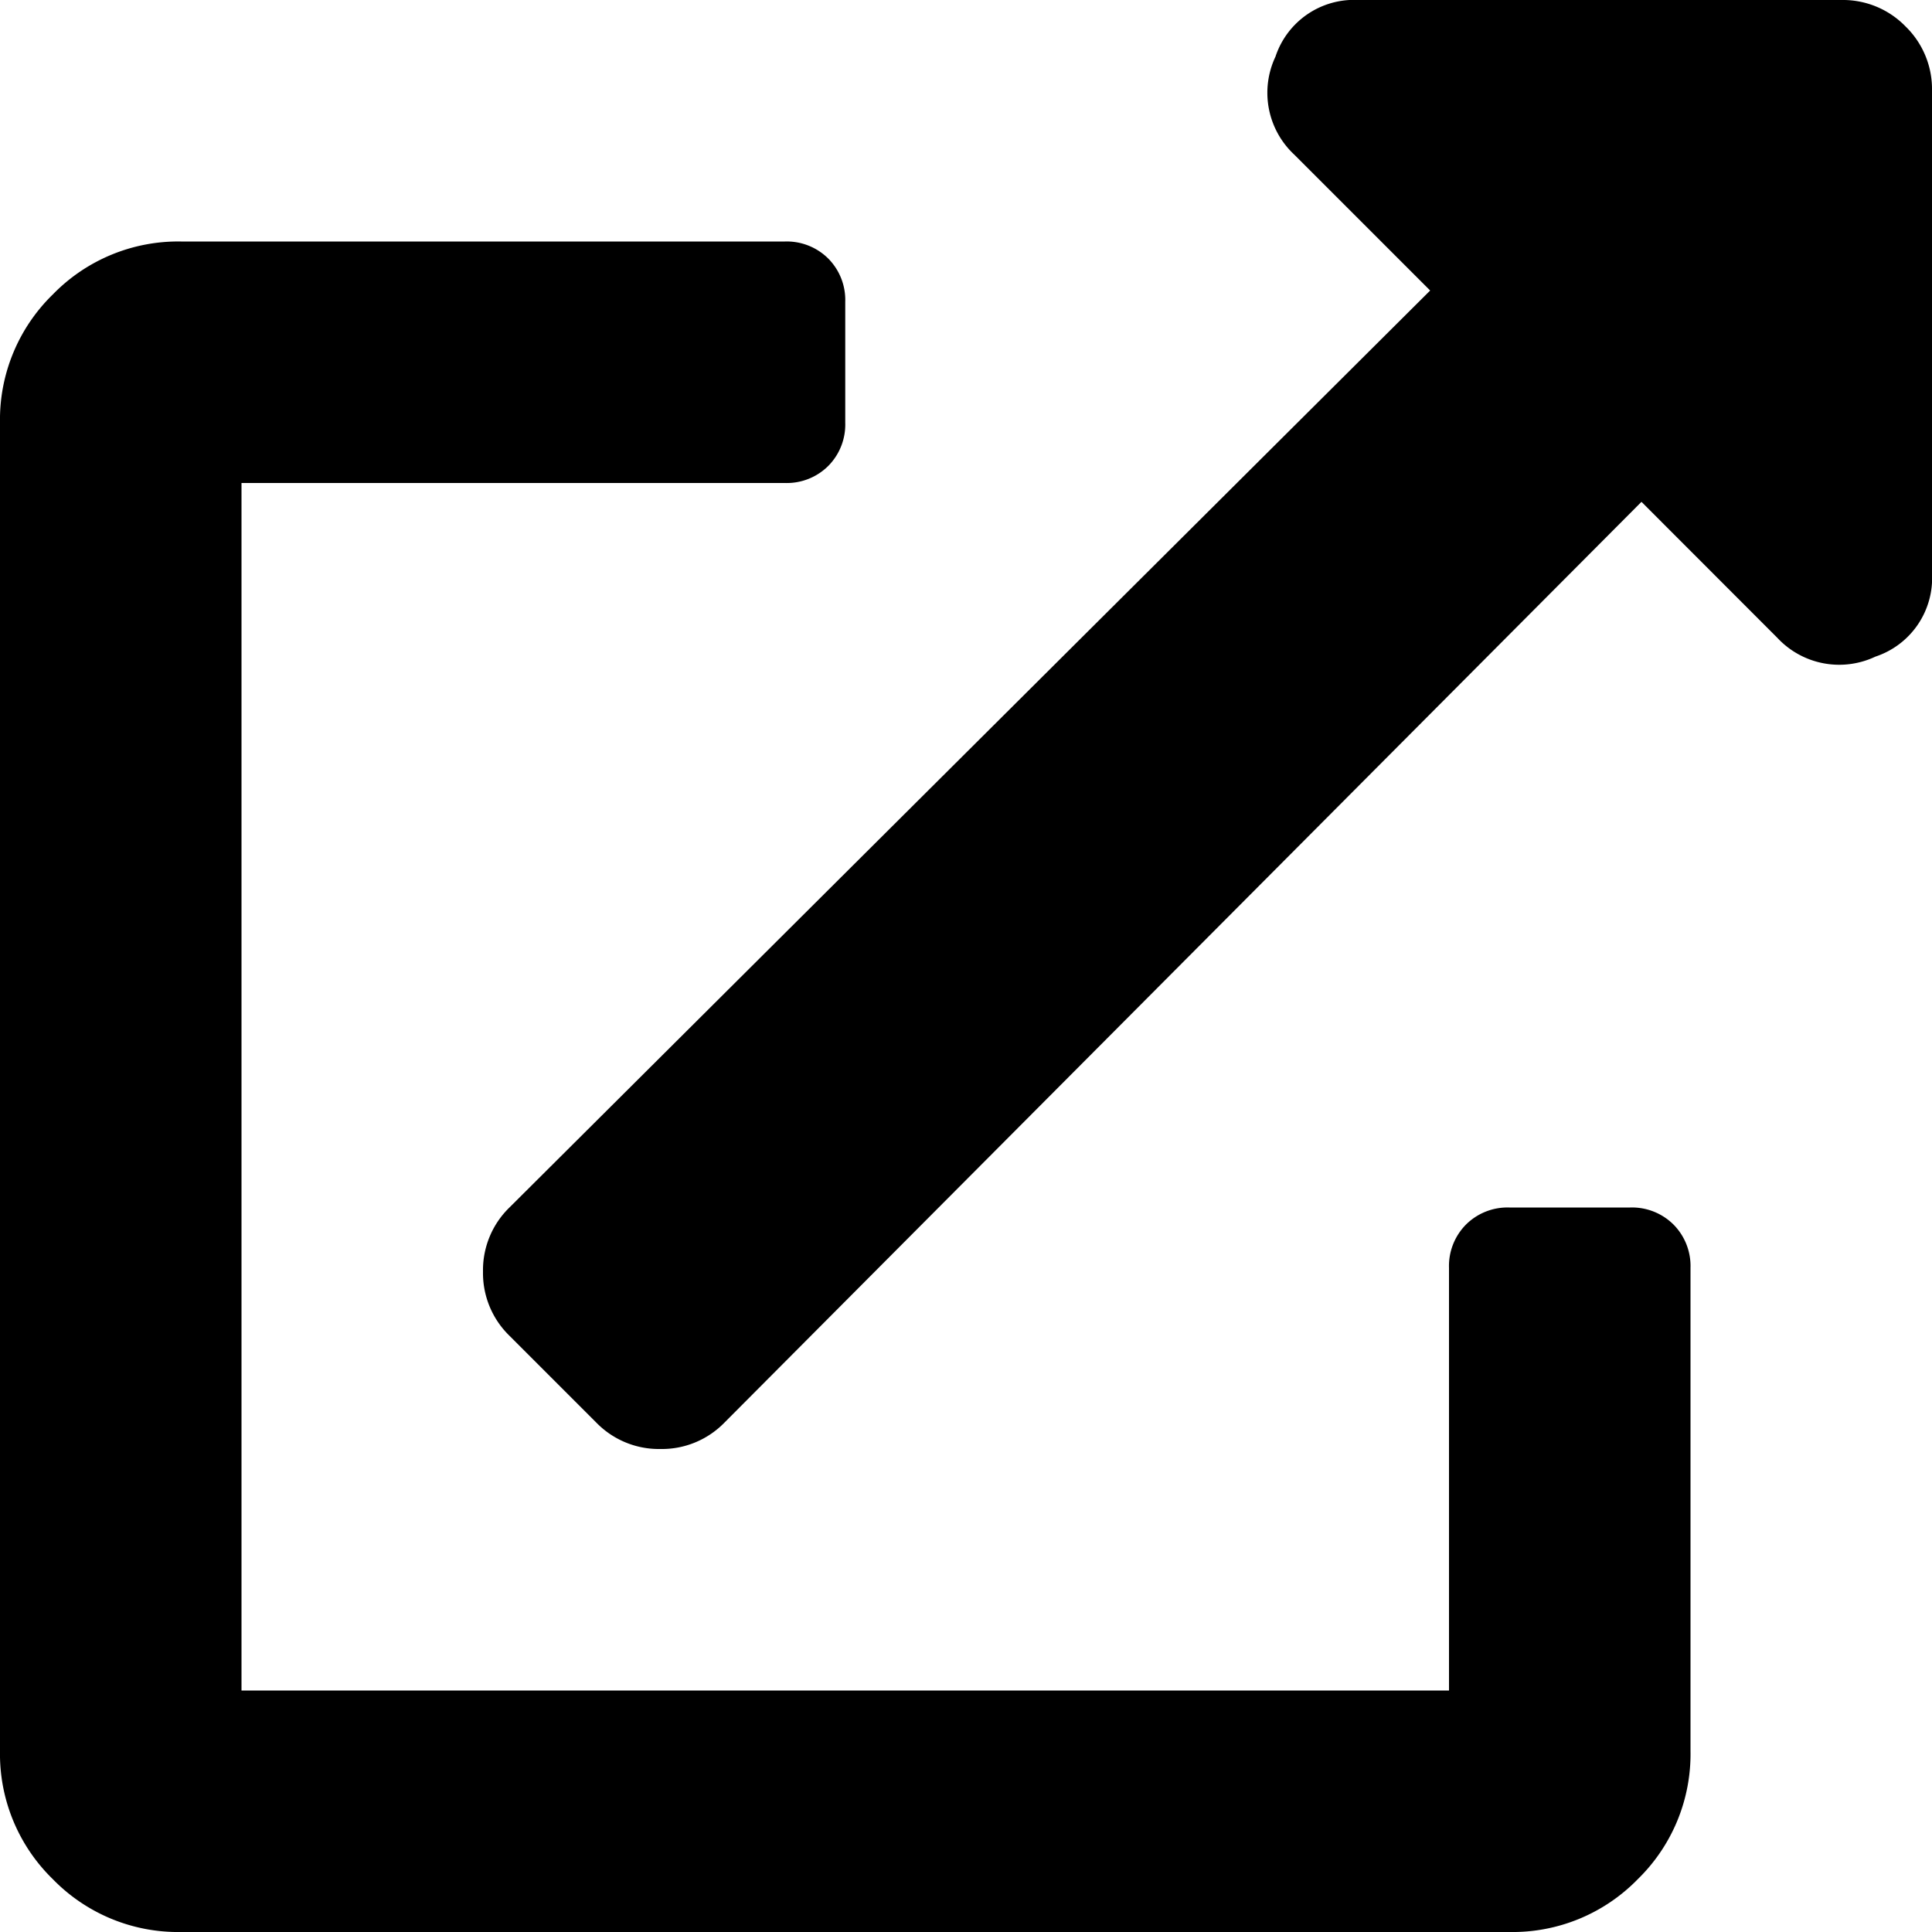 <svg xmlns="http://www.w3.org/2000/svg" xmlns:xlink="http://www.w3.org/1999/xlink" width="16" height="16" viewBox="0 0 16 16">
  <defs>
    <clipPath id="clip-icon_newpage">
      <rect width="16" height="16"/>
    </clipPath>
  </defs>
  <g id="icon_newpage" clip-path="url(#clip-icon_newpage)">
    <path id="パス_668" data-name="パス 668" d="M13.5-4a.487.487,0,0,1,.359.141A.487.487,0,0,1,14-3.5v4a1.447,1.447,0,0,1-.437,1.063A1.447,1.447,0,0,1,12.5,2H1.5A1.447,1.447,0,0,1,.438,1.563,1.447,1.447,0,0,1,0,.5v-11a1.447,1.447,0,0,1,.438-1.062A1.447,1.447,0,0,1,1.5-12h5a.487.487,0,0,1,.359.141A.487.487,0,0,1,7-11.5v1a.487.487,0,0,1-.141.359A.487.487,0,0,1,6.5-10H2V0H12V-3.5a.487.487,0,0,1,.141-.359A.487.487,0,0,1,12.5-4Zm1.75-10a.723.723,0,0,1,.531.219A.723.723,0,0,1,16-13.25v4a.685.685,0,0,1-.469.688.7.7,0,0,1-.812-.156L13.594-9.844,6-2.219A.723.723,0,0,1,5.469-2a.723.723,0,0,1-.531-.219l-.719-.719A.723.723,0,0,1,4-3.469.723.723,0,0,1,4.219-4l7.625-7.594-1.125-1.125a.7.7,0,0,1-.156-.812A.685.685,0,0,1,11.25-14Z" transform="translate(0 14)"/>
  </g>
</svg>
